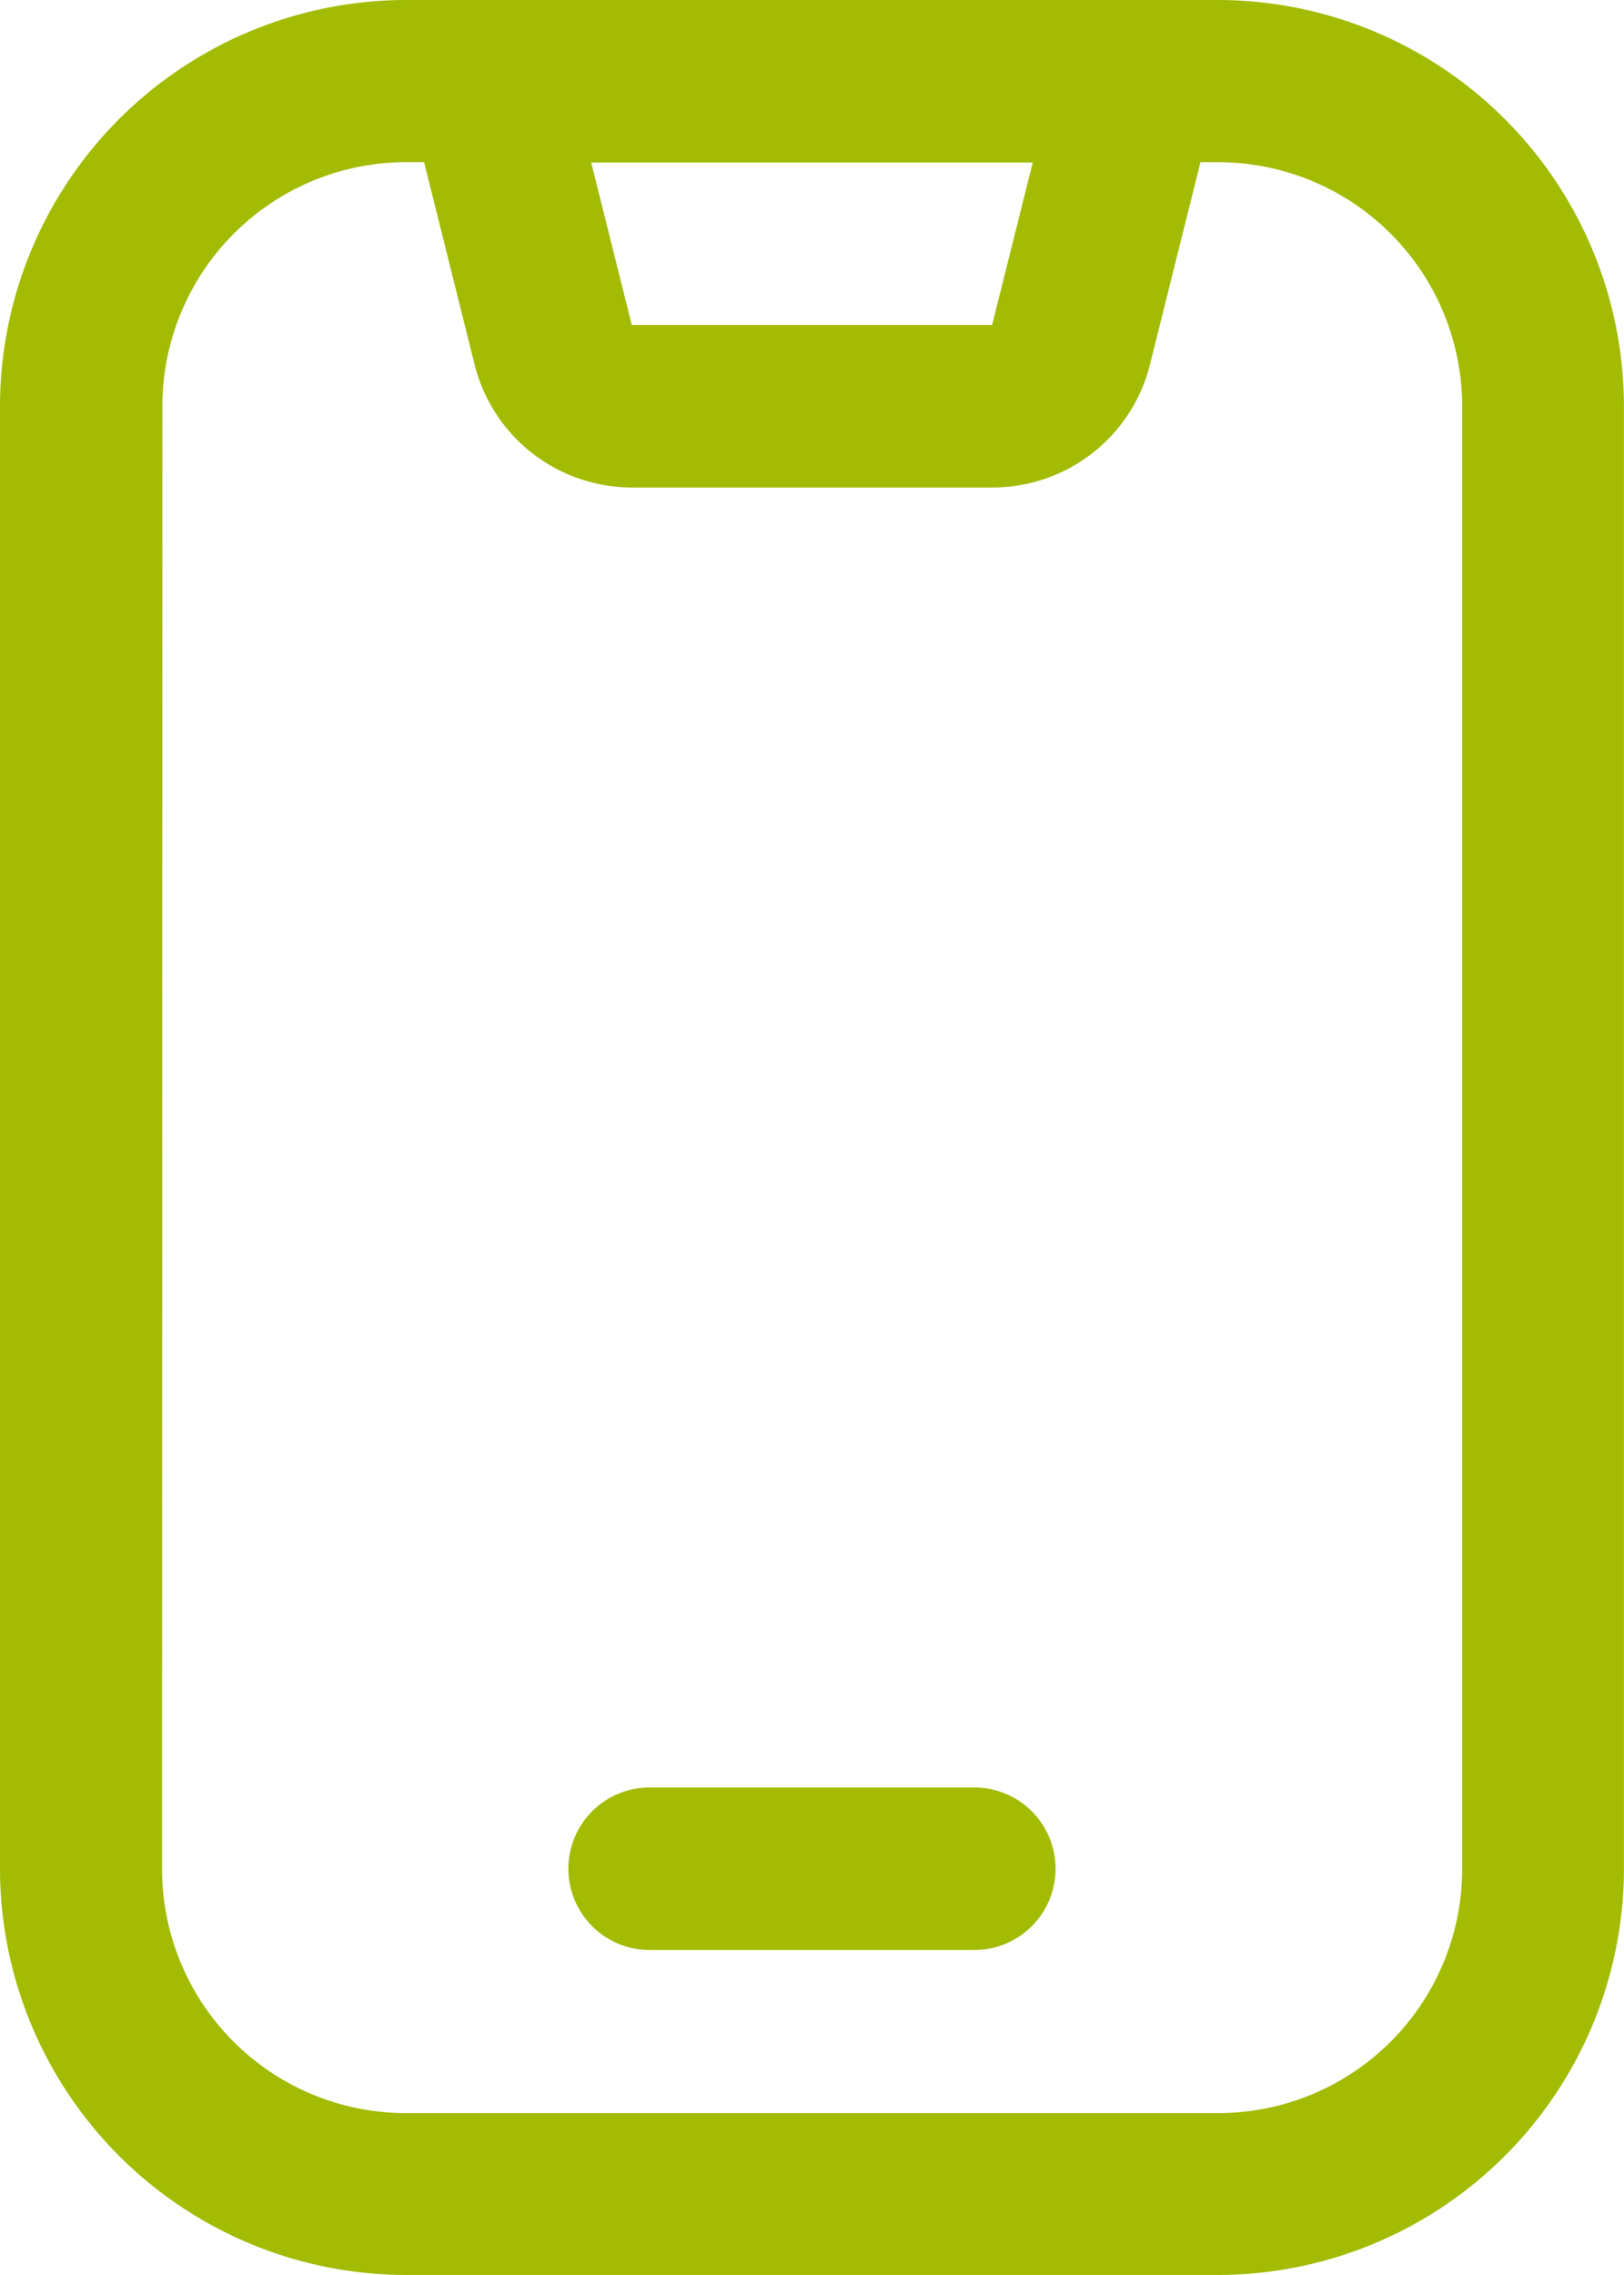 <svg xmlns="http://www.w3.org/2000/svg" width="23.301" height="32.621" viewBox="0 0 23.301 32.621"><g id="Credas_app" data-name="Credas app" transform="translate(-6 -2)"><path id="Path_2613" data-name="Path 2613" d="M11.825,34.621h11.65A5.832,5.832,0,0,0,29.3,28.8V7.825A5.832,5.832,0,0,0,23.476,2H11.825A5.832,5.832,0,0,0,6,7.825V28.8A5.832,5.832,0,0,0,11.825,34.621ZM20.818,4.33l-.583,2.33H15.065l-.583-2.33ZM8.33,7.825a3.5,3.5,0,0,1,3.5-3.5h.255l.724,2.9A2.327,2.327,0,0,0,15.065,8.99h5.171A2.327,2.327,0,0,0,22.5,7.226l.724-2.9h.255a3.5,3.5,0,0,1,3.5,3.5V28.8a3.5,3.5,0,0,1-3.5,3.5H11.825a3.5,3.5,0,0,1-3.5-3.5Z" fill="#a3bb02"></path><path id="Path_2614" data-name="Path 2614" d="M14.165,26.33h4.66a1.165,1.165,0,0,0,0-2.33h-4.66a1.165,1.165,0,0,0,0,2.33Z" transform="translate(1.155 3.631)" fill="#a3bb02"></path></g></svg>